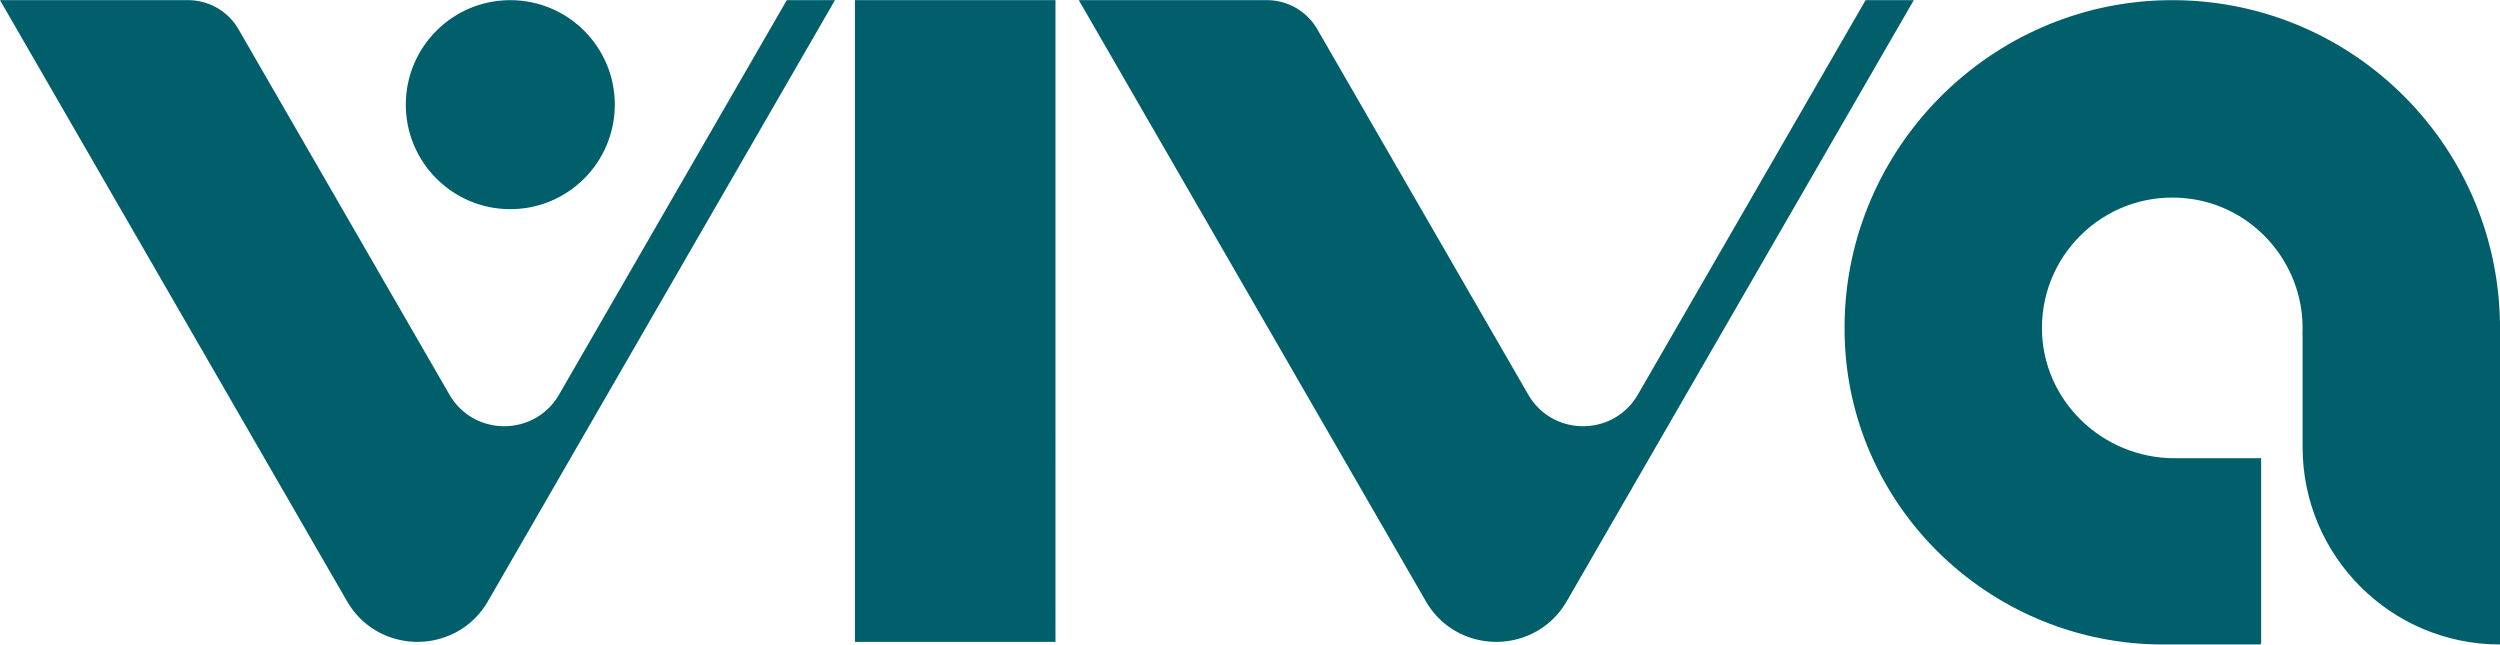 <svg xmlns="http://www.w3.org/2000/svg" xml:space="preserve" width="1400" height="361" style="shape-rendering:geometricPrecision;text-rendering:geometricPrecision;image-rendering:optimizeQuality;fill-rule:evenodd;clip-rule:evenodd" viewBox="0 0 1400 360.83"><defs><style>.fil0{fill:#005f6b;fill-rule:nonzero}</style></defs><g id="Layer_x0020_1"><path d="M1044.73 0 917.22 220.86c-13.65 23.65-47.78 23.65-61.43 0L737.68 16.29A32.588 32.588 0 0 0 709.46 0H604.13l194.31 336.56c17.55 30.39 61.42 30.39 78.96 0L1071.71 0h-26.98zM313.09 220.86c-13.65 23.65-47.78 23.65-61.43 0L133.55 16.29A32.588 32.588 0 0 0 105.33 0H0l194.31 336.56c17.55 30.39 61.41 30.39 78.96 0L467.58 0H440.6L313.09 220.86z" class="fil0"/><path d="M285.77 117.05c32.32 0 58.52-26.2 58.52-58.53C344.29 26.2 318.09 0 285.77 0c-32.32 0-58.52 26.2-58.52 58.52 0 32.33 26.2 58.53 58.52 58.53zM478.78 359.35h112.29V0H478.78zM1399.95 179.68C1397.87 79.23 1315.12-1.38 1213.87.02c-99.12 1.37-179.9 82.46-180.92 181.59-.04 3.34.02 6.66.16 9.96 4.09 94.91 83.32 169.26 178.32 169.26h54.22l.59-.59V256.52h-48.49c-40.48 0-74.21-32.41-74.26-72.89-.05-43.31 37.8-77.95 82.15-72.51 36.42 4.46 63.74 35.93 63.81 72.28v.09c0 1.16-.03 2.32-.08 3.49-.01.12-.01.23-.02.35h.1v62.94c0 61.06 49.49 110.55 110.55 110.55V179.68h-.05z" class="fil0"/></g></svg>